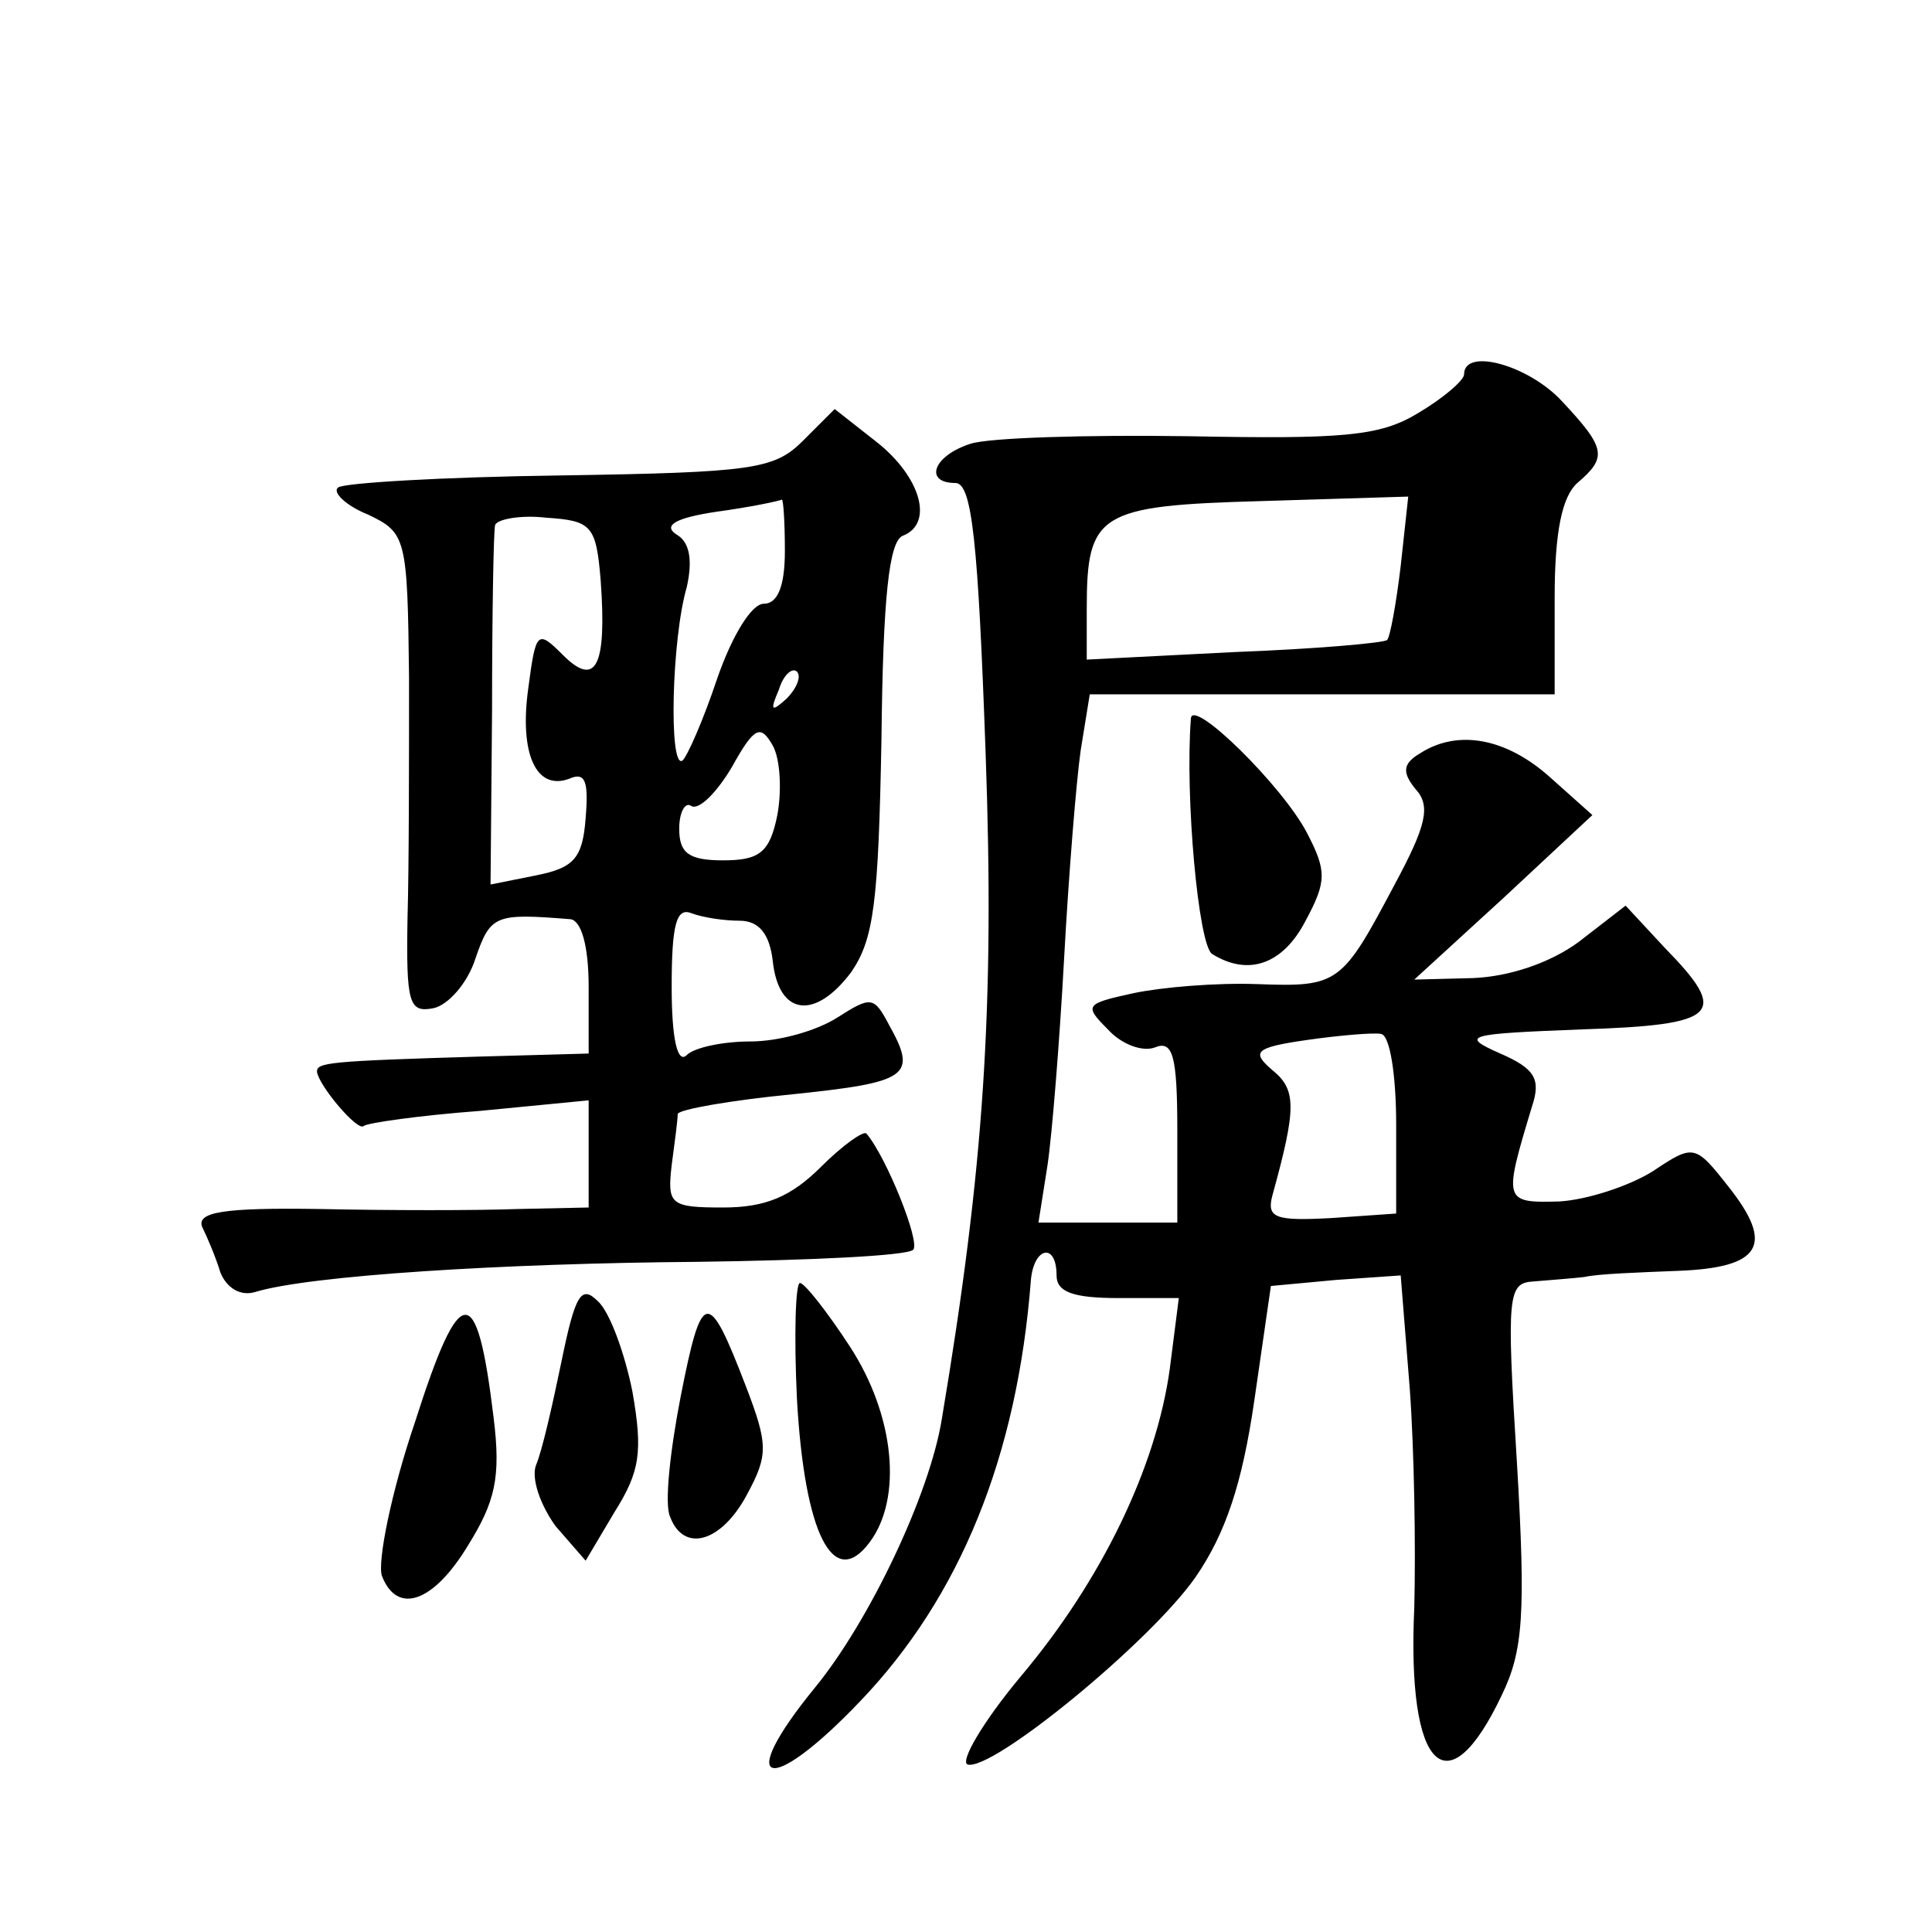 <?xml version="1.0" standalone="no"?>
<!DOCTYPE svg PUBLIC "-//W3C//DTD SVG 20010904//EN"
 "http://www.w3.org/TR/2001/REC-SVG-20010904/DTD/svg10.dtd">
<svg version="1.0" xmlns="http://www.w3.org/2000/svg"
 width="128pt" height="128pt" viewBox="0 0 128 128"
 preserveAspectRatio="xMidYMid meet">
<g transform="translate(0,128) scale(0.1,-0.1)"
fill="#0" stroke="none">
<path d="M970 1032 c0 -4 -14 -16 -31 -26 -25 -15 -49 -17 -152 -15 -67 1 -132
-1 -144 -5 -25 -8 -31 -26 -10 -26 11 0 15 -39 20 -179 6 -168 -1 -274 -29 -441
-8 -50 -48 -134 -84 -178 -54 -66 -31 -73 30 -9 66 69 104 162 113 279 2 22 17
25 17 3 0 -11 11 -15 41 -15 l40 0 -6 -47 c-9 -65 -45 -140 -99 -204 -25 -30 -40
-56 -35 -58 16 -5 121 81 151 124 20 29 31 62 39 117 l11 76 43 4 43 3 6 -75 c3
-41 4 -106 3 -145 -5 -108 22 -134 58 -58 14 29 16 53 10 154 -7 112 -6 119 11
120 11 1 26 2 34 3 8 2 36 3 61 4 56 2 65 17 34 56 -22 28 -23 28 -50 10 -16 -10
-44 -19 -62 -20 -37 -1 -37 0 -18 63 6 18 2 25 -21 35 -27 12 -23 13 54 16 91 3
98 10 55 54 l-26 28 -31 -24 c-19 -14 -46 -23 -70 -24 l-39 -1 59 54 59 55 -28
25 c-29 26 -61 32 -86 16 -12 -7 -12 -13 -3 -24 10 -11 7 -24 -14 -63 -35 -66 -37
-68 -91 -66 -27 1 -63 -2 -82 -6 -32 -7 -33 -8 -17 -24 9 -10 23 -15 31 -12 12
5 15 -5 15 -55 l0 -61 -46 0 -46 0 6 38 c3 20 8 82 11 137 3 55 8 117 11 138 l6
37 154 0 154 0 0 64 c0 44 5 67 15 76 20 17 19 23 -10 54 -22 24 -65 36 -65 18z
m-42 -127 c-3 -25 -7 -47 -9 -49 -2 -2 -48 -6 -101 -8 l-98 -5 0 34 c0 63 8 68
115 71 l98 3 -5 -46z m-3 -370 l0 -59 -43 -3 c-37 -2 -43 0 -39 15 16 58 16 70
0 83 -14 12 -12 15 23 20 21 3 44 5 49 4 6 -1 10 -28 10 -60z M532 988 c-19 -19
-33 -21 -161 -23 -78 -1 -144 -5 -147 -8 -4 -3 5 -12 20 -18 25 -12 26 -15 27 -108
0 -53 0 -125 -1 -159 -1 -57 1 -63 17 -60 10 2 23 17 28 33 10 29 13 30 63 26 7
-1 12 -17 12 -45 l0 -44 -72 -2 c-101 -3 -108 -4 -108 -10 1 -9 27 -40 31 -36 2
2 37 7 77 10 l72 7 0 -35 0 -36 -47 -1 c-27 -1 -85 -1 -131 0 -64 1 -82 -2 -78
-12 3 -6 9 -20 12 -30 4 -10 13 -16 23 -13 36 11 164 19 293 20 75 1 139 4 143
8 5 5 -18 62 -31 77 -2 2 -16 -8 -30 -22 -20 -20 -37 -27 -65 -27 -35 0 -37 2 -34
28 2 15 4 30 4 34 1 3 35 9 76 13 77 8 83 12 64 46 -10 19 -12 19 -34 5 -14 -9
-39 -16 -58 -16 -18 0 -37 -4 -42 -9 -6 -6 -10 10 -10 45 0 41 3 53 13 49 8 -3
22 -5 32 -5 13 0 20 -9 22 -27 4 -36 28 -39 52 -7 15 22 18 46 20 155 1 93 5 130
14 134 21 8 12 39 -17 62 l-28 22 -21 -21z m-12 -73 c0 -24 -5 -35 -14 -35 -8 0
-21 -21 -31 -50 -9 -27 -20 -52 -23 -54 -9 -5 -7 81 3 115 4 18 2 30 -7 35 -9 6
0 11 27 15 22 3 41 7 43 8 1 0 2 -15 2 -34z m-122 -20 c4 -56 -3 -71 -25 -49 -17
17 -18 16 -23 -22 -6 -43 5 -68 27 -60 11 5 13 -2 11 -26 -2 -27 -8 -33 -33 -38
l-30 -6 1 115 c0 64 1 119 2 123 1 4 17 7 34 5 30 -2 33 -5 36 -42z m123 -78 c-10
-9 -11 -8 -5 6 3 10 9 15 12 12 3 -3 0 -11 -7 -18z m-6 -77 c-5 -25 -12 -30 -36
-30 -23 0 -29 5 -29 21 0 11 4 18 8 15 5 -3 17 9 27 26 15 27 19 28 27 14 5 -9
6 -30 3 -46z M789 804 c-4 -52 5 -150 14 -156 24 -15 47 -7 62 22 14 26 14 33 1
58 -16 31 -76 90 -77 76z M372 378 c-6 -29 -13 -60 -17 -69 -3 -9 3 -26 13 -40
l20 -23 19 32 c17 27 19 40 12 80 -5 25 -15 53 -23 60 -11 11 -15 4 -24 -40z M528
353 c5 -89 24 -127 48 -95 22 29 17 84 -13 130 -15 23 -30 42 -33 42 -3 0 -4 -35
-2 -77z M275 338 c-16 -47 -25 -93 -22 -102 10 -26 34 -18 57 20 18 29 22 45 17
85 -11 91 -22 91 -52 -3z M451 355 c-7 -36 -11 -72 -7 -80 9 -24 34 -17 51 15 14
26 14 33 -1 72 -25 65 -29 64 -43 -7z"/>
</g>
</svg>
